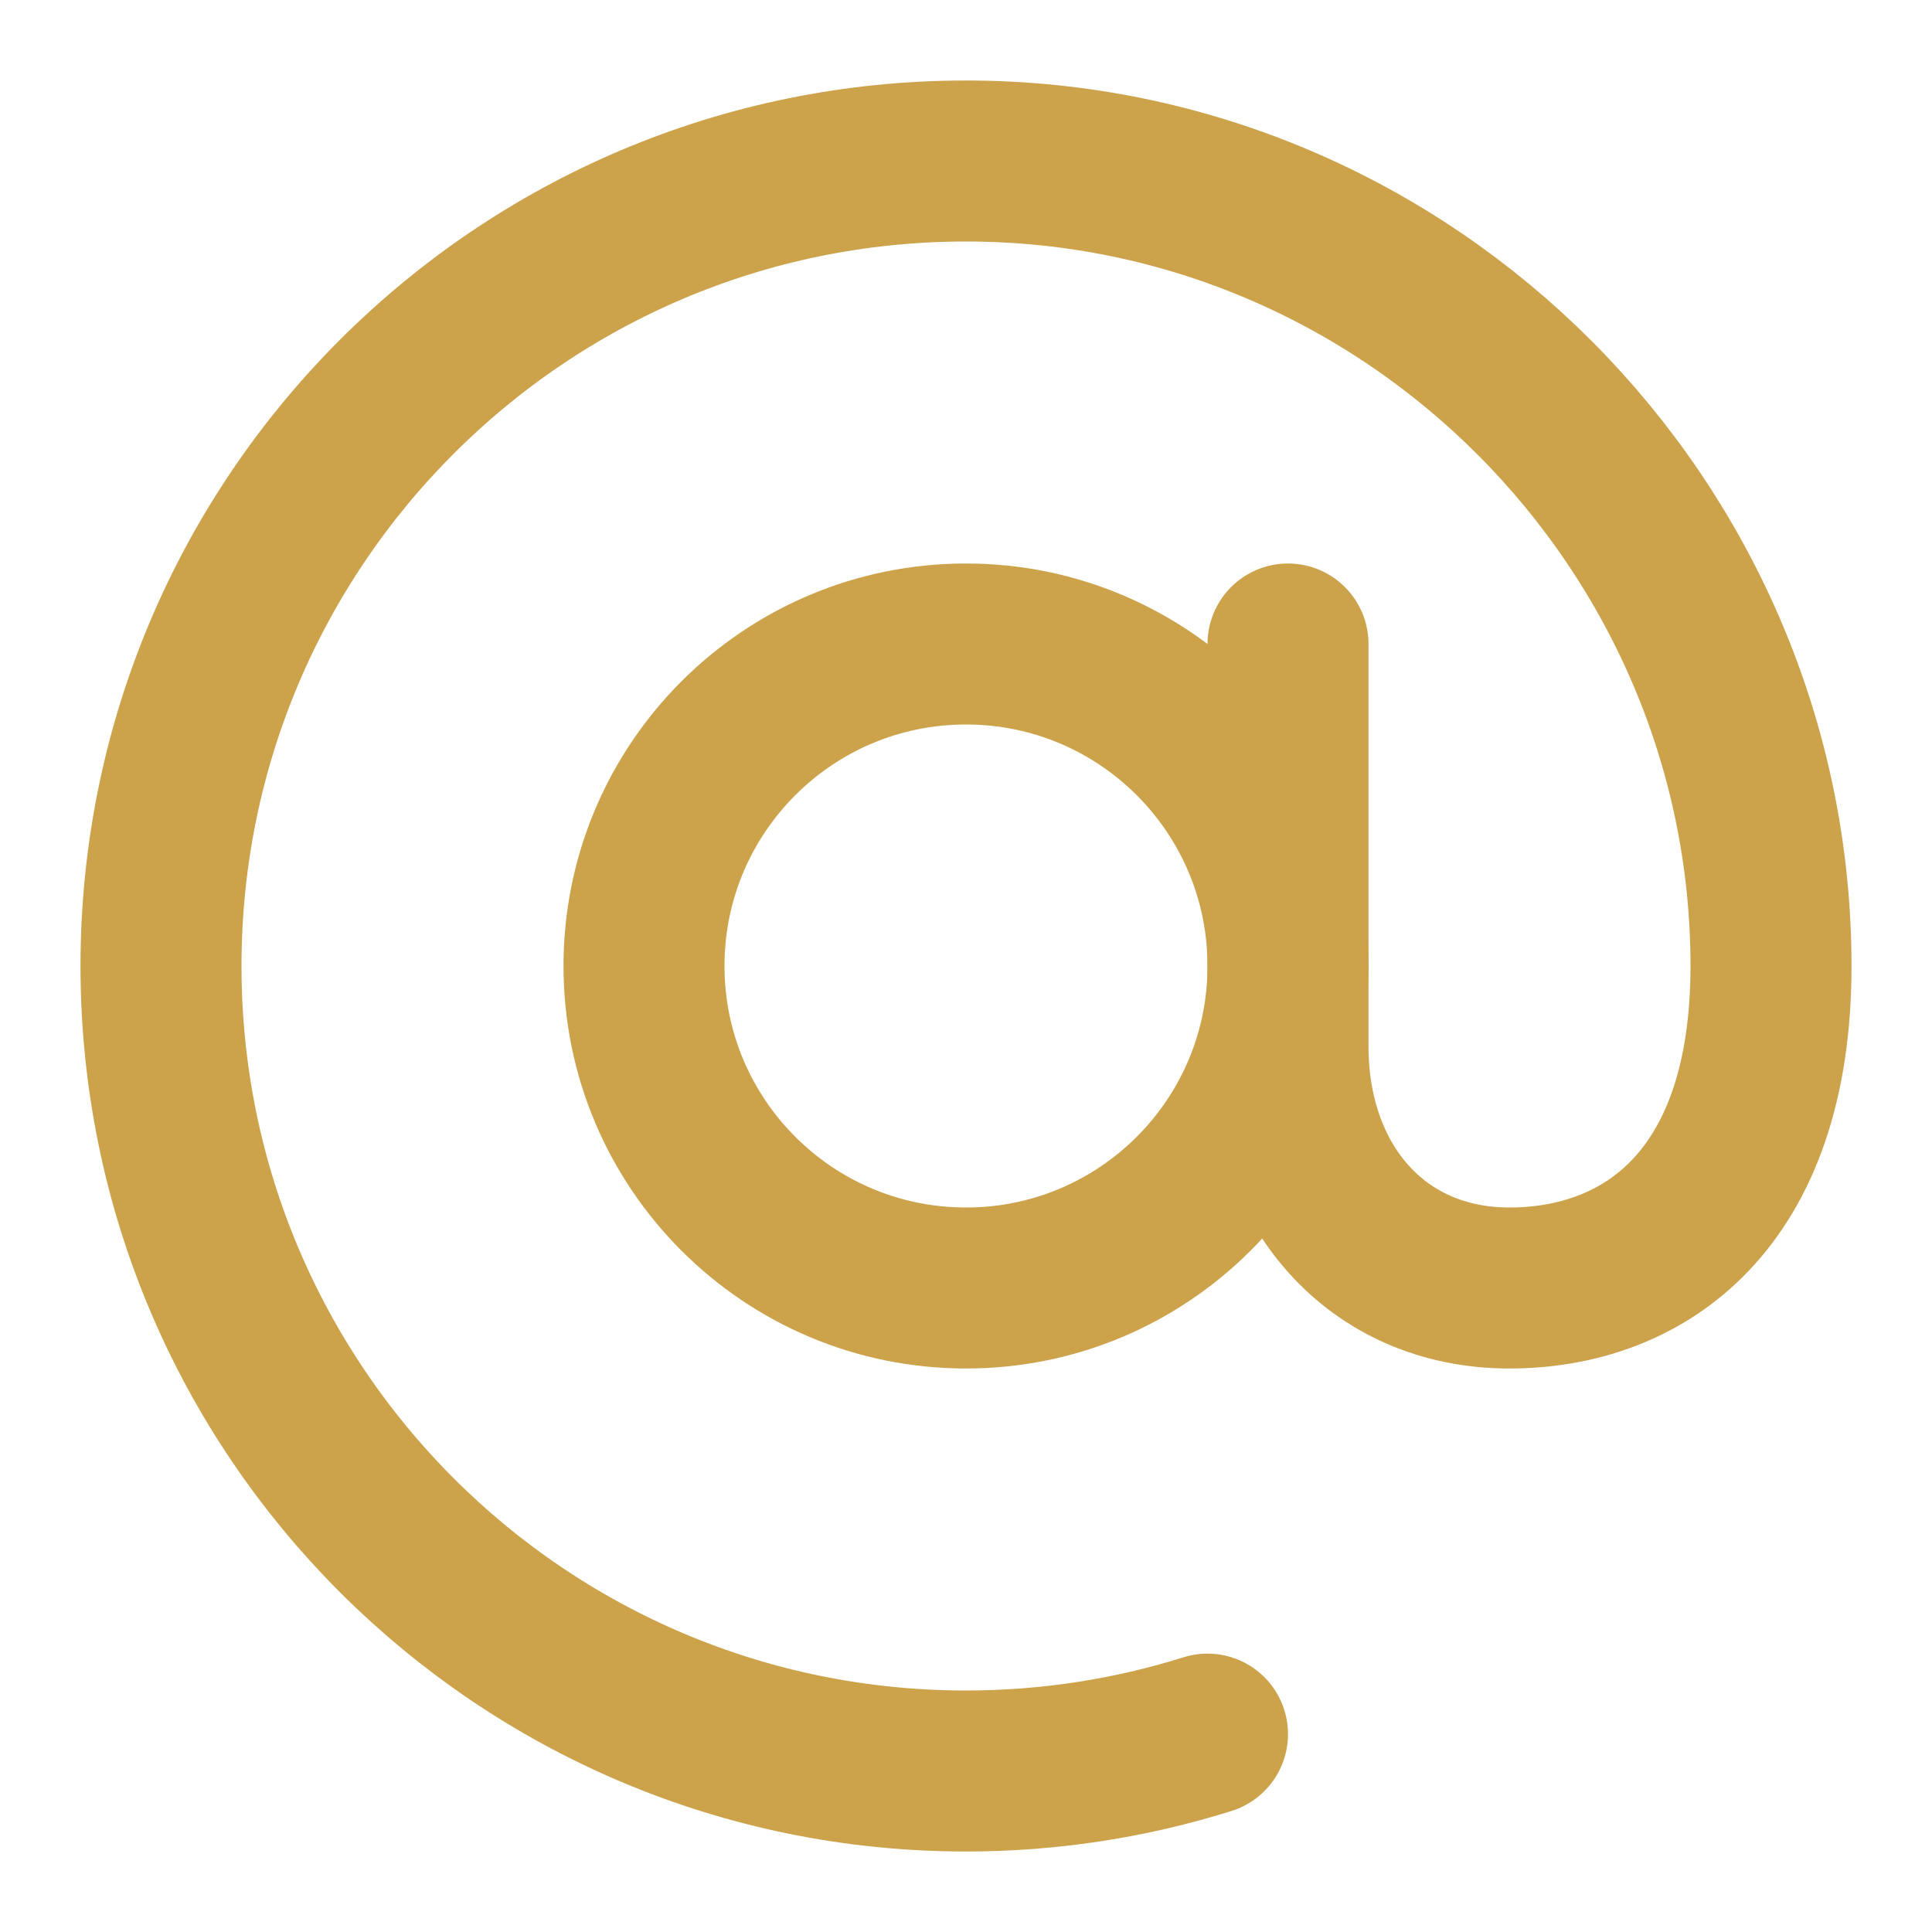 <svg width="24" height="24" viewBox="0 0 24 24" fill="none" xmlns="http://www.w3.org/2000/svg">
<path d="M12 16C14.209 16 16 14.209 16 12C16 9.791 14.209 8 12 8C9.791 8 8 9.791 8 12C8 14.209 9.791 16 12 16Z" stroke="#CCA24B" stroke-width="2" stroke-linecap="round" stroke-linejoin="round"/>
<path d="M15 21.542C14.053 21.839 13.045 22 12 22C6.477 22 2 17.523 2 12C2 6.477 6.477 2 12 2C17.523 2 22 6.531 22 12C22 14.932 20.407 16 18.75 16C17.093 16 16 14.719 16 13V8" stroke="#CCA24B" stroke-width="2" stroke-linecap="round" stroke-linejoin="round"/>
</svg>
